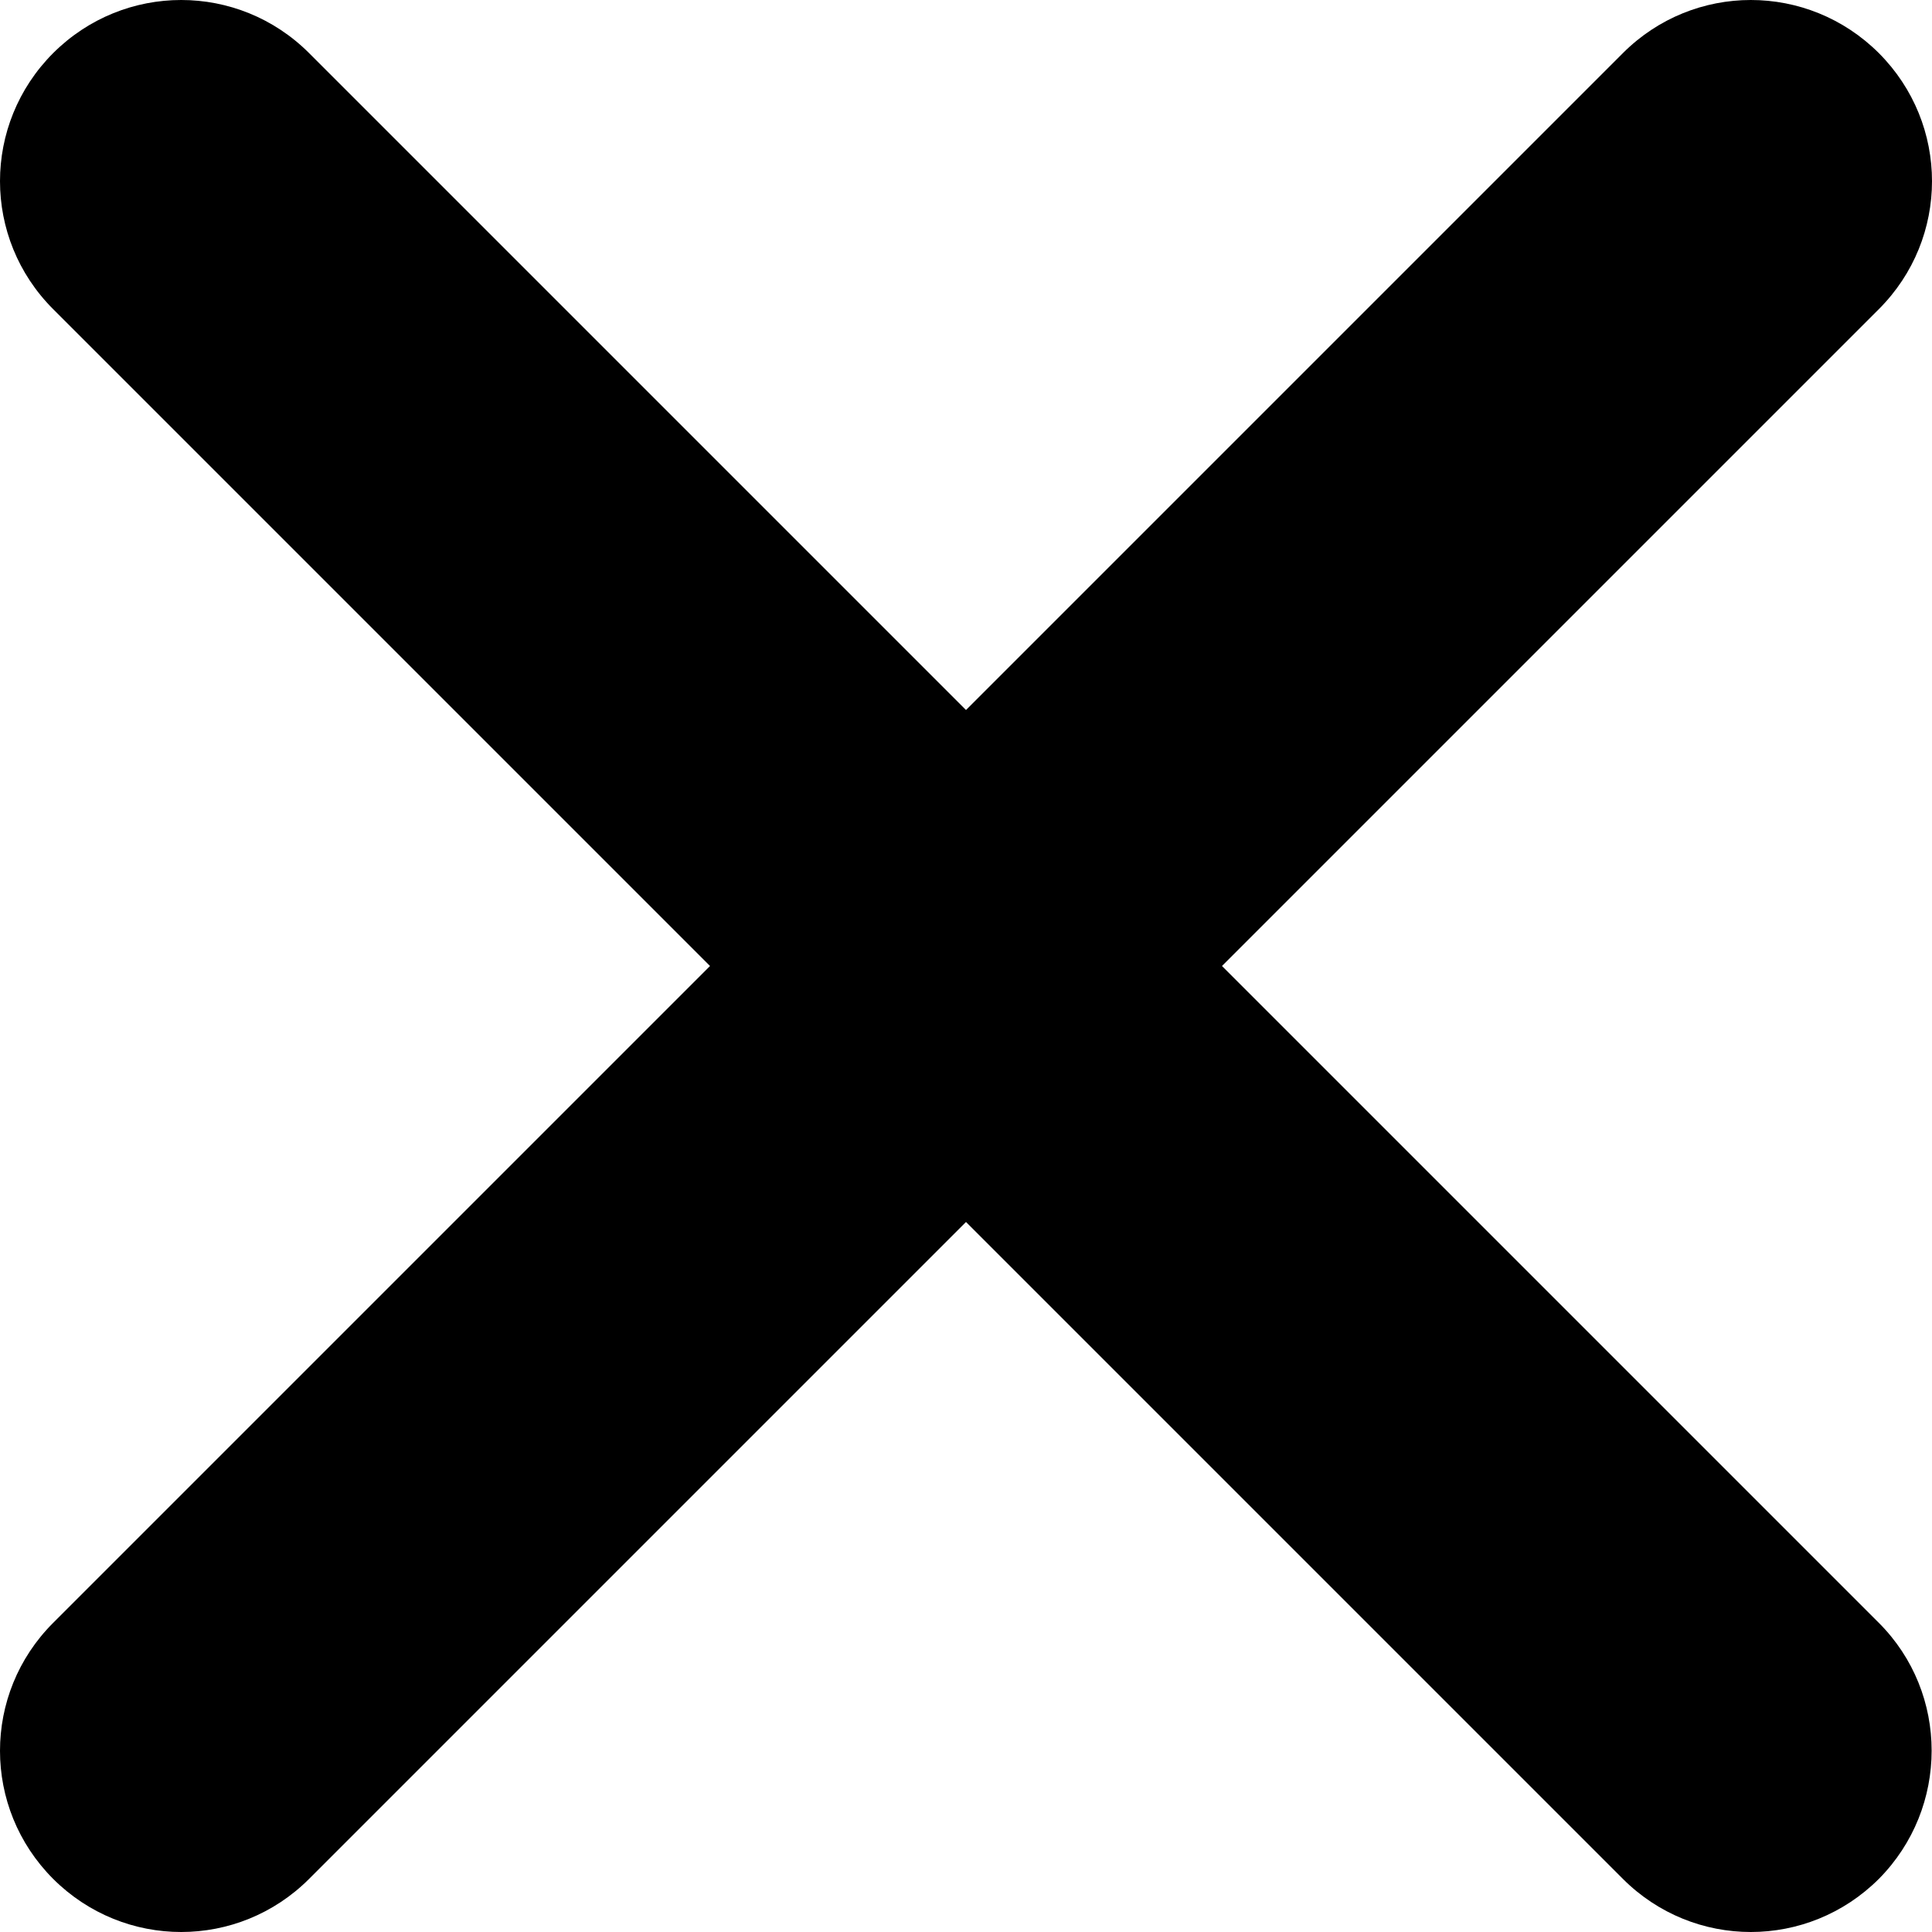 <svg width="12" height="12" viewBox="0 0 12 12" fill="none" xmlns="http://www.w3.org/2000/svg">
<path d="M11.67 10.08L7.59 6L11.67 1.92C12.11 1.48 12.11 0.771 11.67 0.33C11.229 -0.11 10.52 -0.11 10.08 0.33L6 4.41L1.92 0.33C1.48 -0.11 0.771 -0.11 0.33 0.33C-0.11 0.771 -0.11 1.48 0.33 1.92L4.41 6L0.33 10.08C-0.11 10.52 -0.11 11.229 0.33 11.67C0.771 12.11 1.48 12.11 1.92 11.67L6 7.59L10.08 11.67C10.52 12.11 11.229 12.11 11.67 11.67C12.107 11.229 12.107 10.517 11.67 10.08Z" fill="black"/>
</svg>
